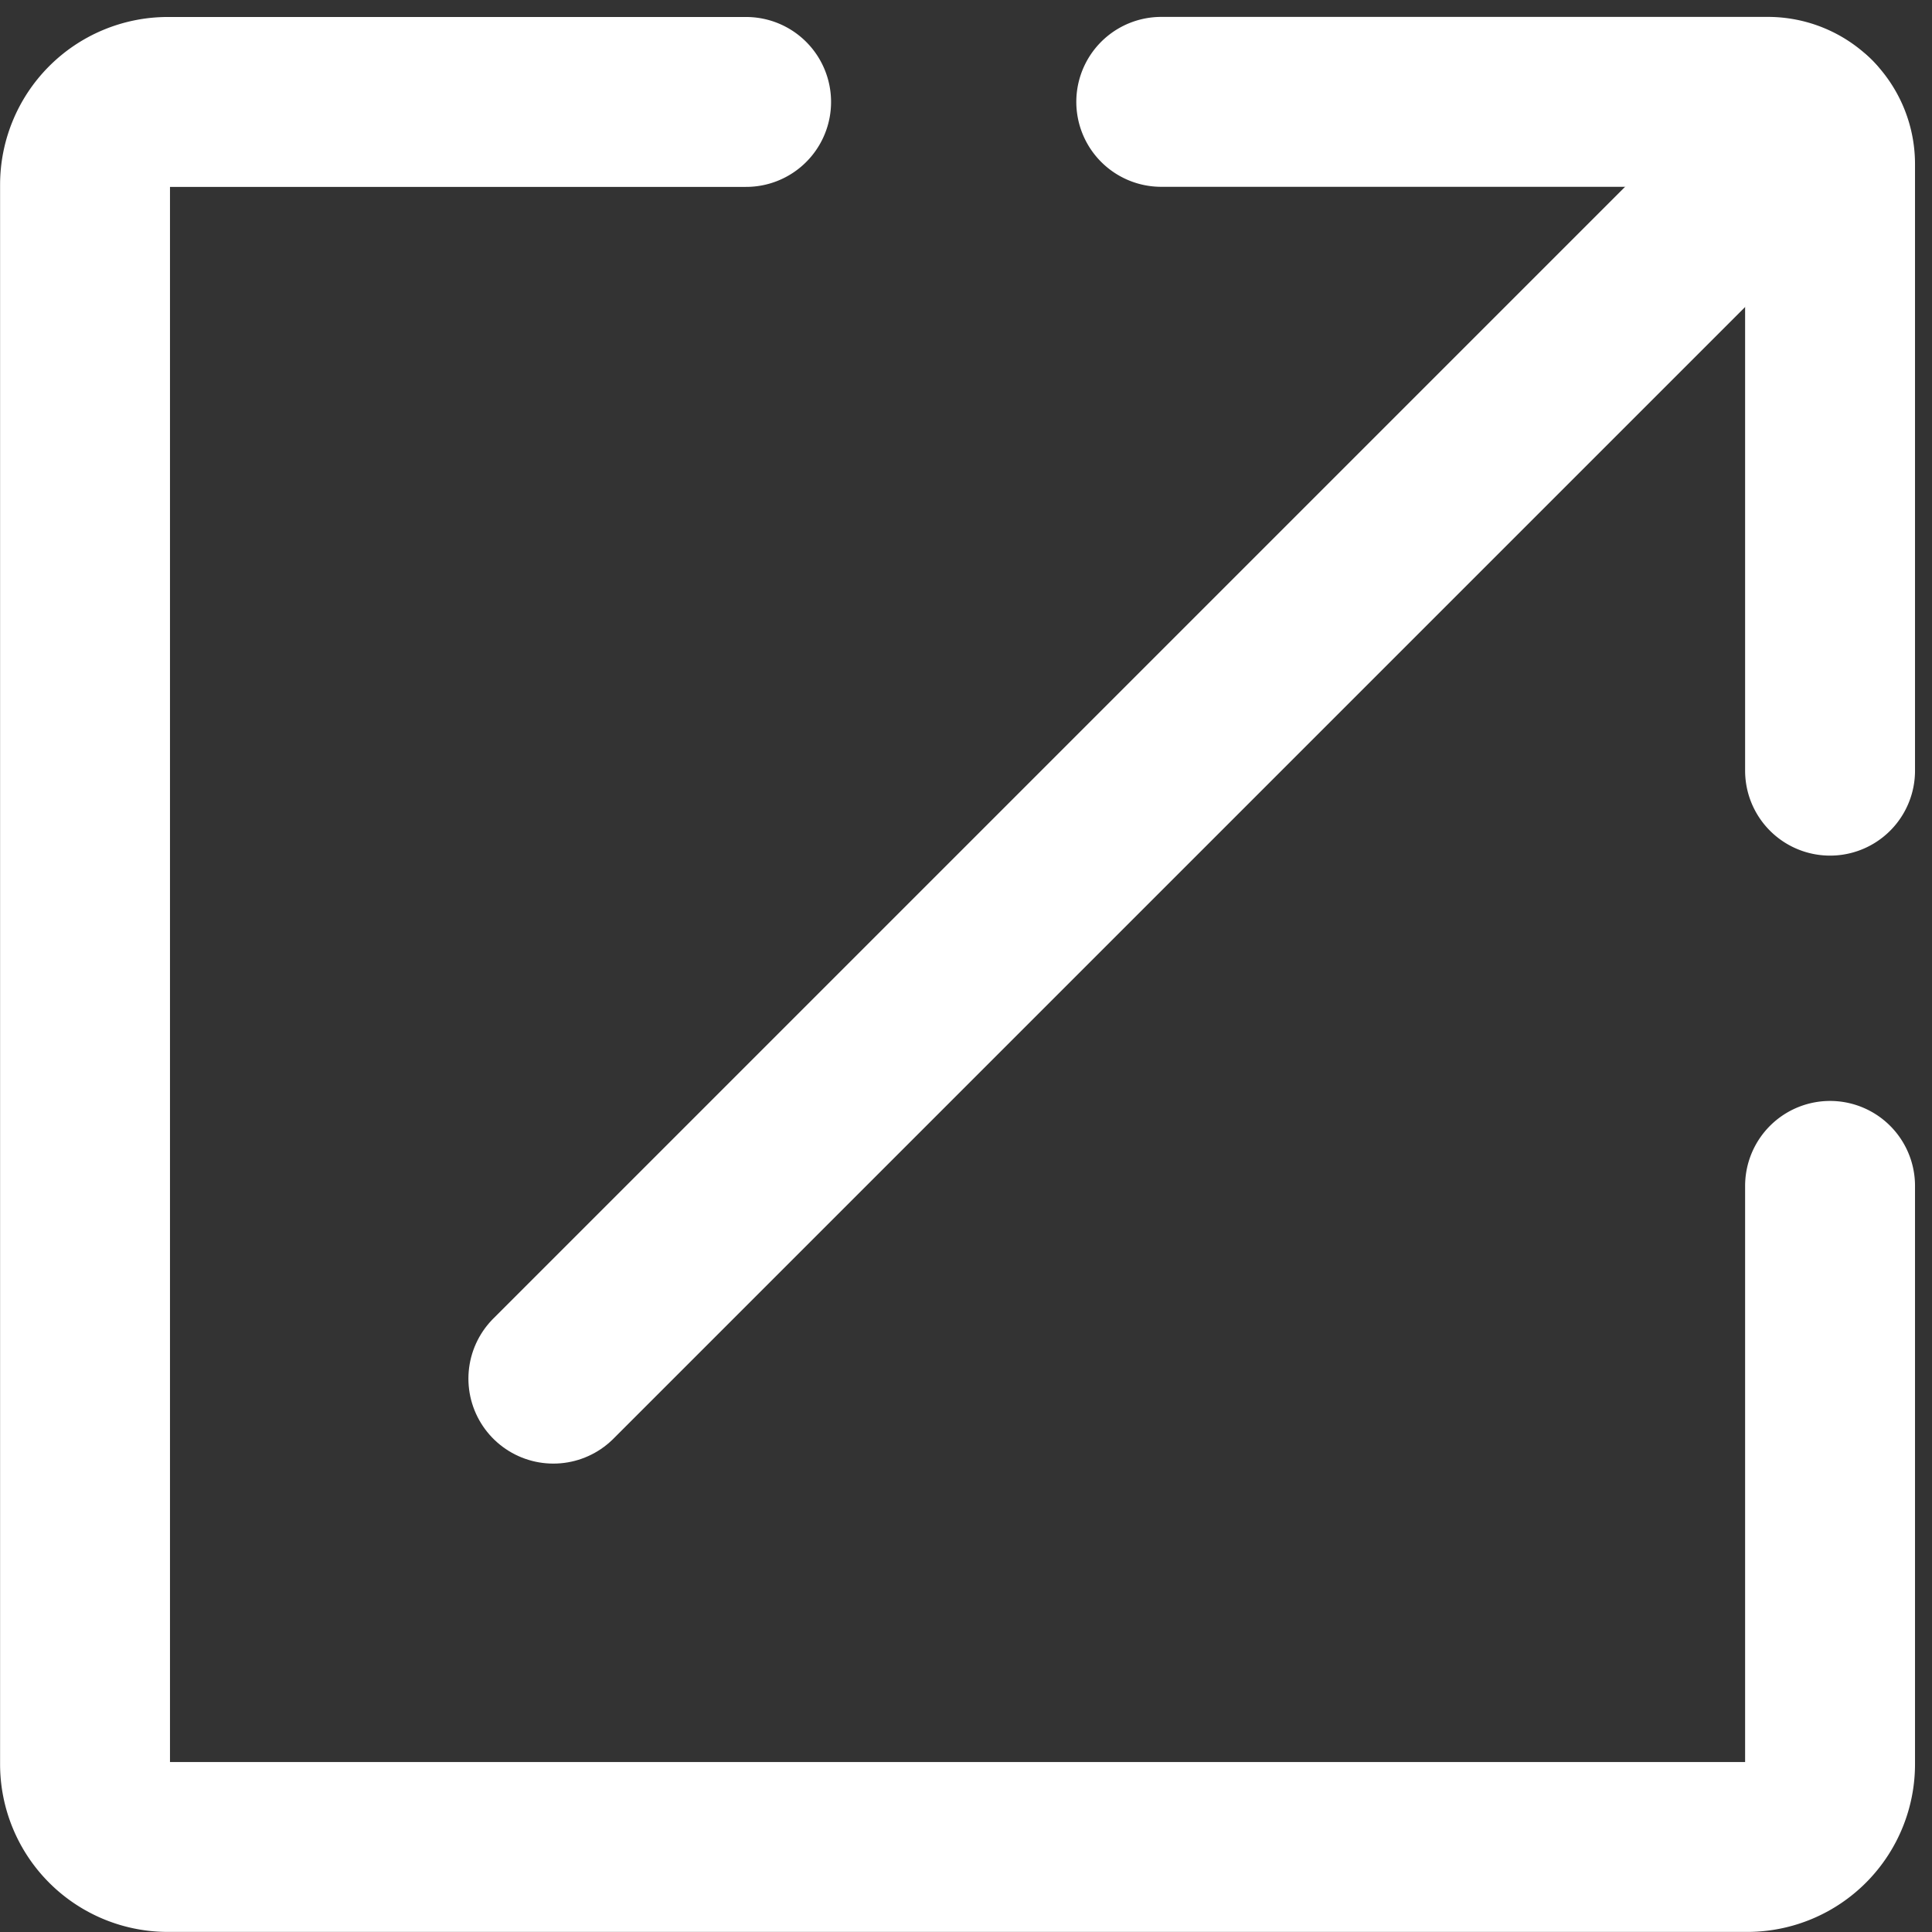 <svg xmlns="http://www.w3.org/2000/svg" width="22.743" height="22.743" viewBox="0 0 22.743 22.743">
  <rect x="0" y="0" width="22.743" height="22.743" fill="#333333" stroke="none"/>
  <g id="グループ_13840" data-name="グループ 13840" transform="translate(1 1.2)">
    <path id="パス_1329" data-name="パス 1329" d="M898.98-127.124h-6.807a.975.975,0,0,0-.975.975v18.592a.975.975,0,0,0,.975.975h18.592a.975.975,0,0,0,.975-.975v-6.807" transform="translate(-891.197 127.124)" fill="none" stroke="#fff" stroke-linecap="round" stroke-miterlimit="10" stroke-width="2"/>
    <path id="パス_1330" data-name="パス 1330" d="M951.031-119.252v-7.141a.732.732,0,0,0-.732-.732h-7.141" transform="translate(-930.488 127.124)" fill="none" stroke="#fff" stroke-linecap="round" stroke-miterlimit="10" stroke-width="2"/>
    <line id="線_55" data-name="線 55" x1="14.815" y2="14.815" transform="translate(5.514 0.214)" fill="none" stroke="#fff" stroke-linecap="round" stroke-miterlimit="10" stroke-width="2"/>
  </g>
</svg>
